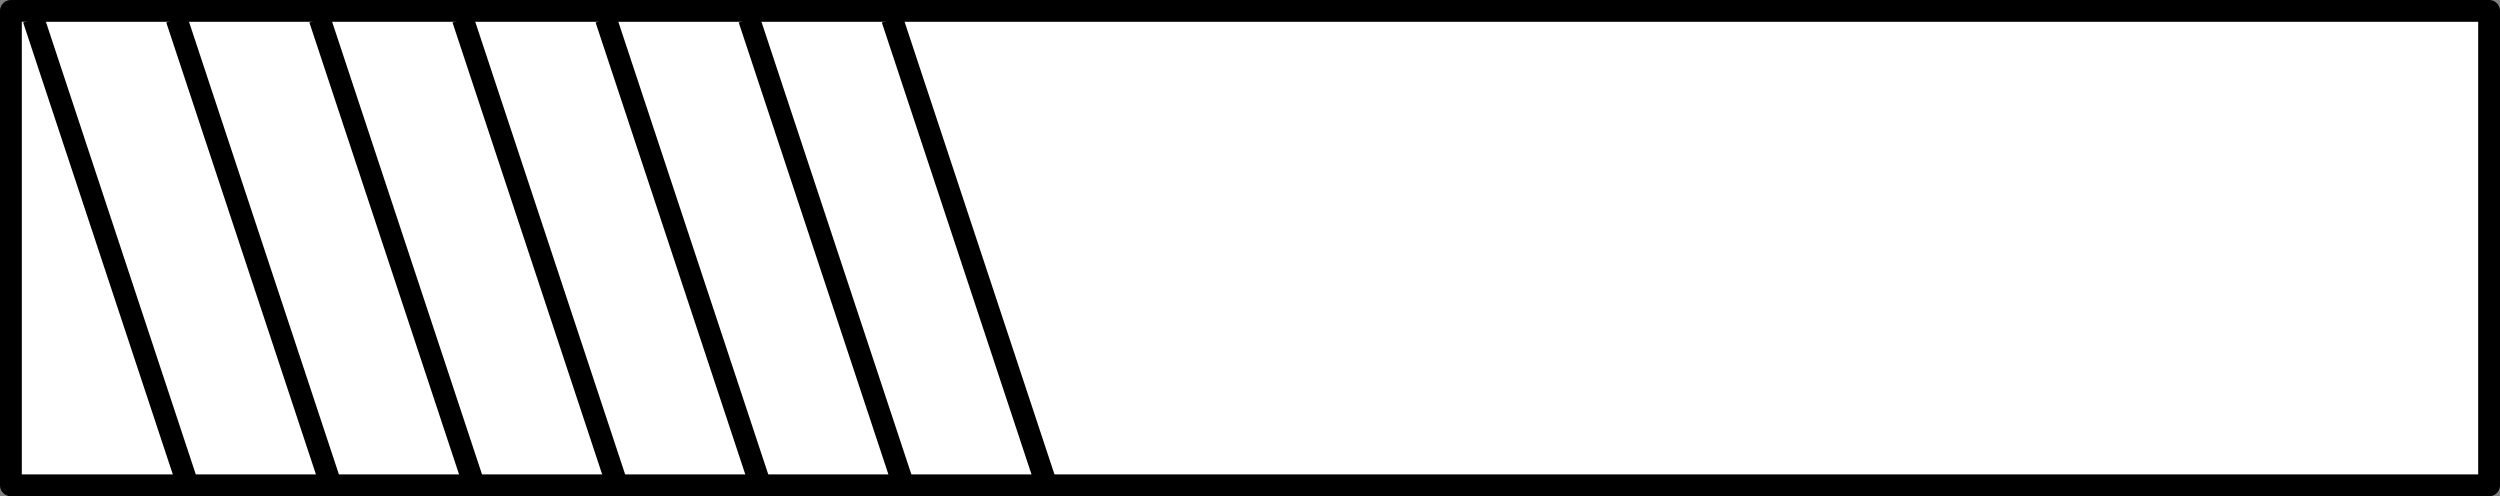 <?xml version="1.0" encoding="iso-8859-1"?>
<!-- Generator: Adobe Illustrator 28.5.0, SVG Export Plug-In . SVG Version: 9.03 Build 54727)  -->
<svg version="1.1" id="image" xmlns="http://www.w3.org/2000/svg" xmlns:xlink="http://www.w3.org/1999/xlink" x="0px" y="0px"
	 width="91.689px" height="18.2px" viewBox="0 0 91.689 18.2" enable-background="new 0 0 91.689 18.2" xml:space="preserve">
<rect x="0" y="0" width="91.689" height="18.2" fill="#808080" stroke="none"/>
<rect x="0.4" y="0.4" fill="#FFFFFF" stroke="#000000" stroke-width="0.8" stroke-linejoin="round" width="90.889" height="17.4"/>
<line fill="none" stroke="#000000" stroke-width="0.8" stroke-linejoin="round" x1="1.229" y1="0.7" x2="6.892" y2="17.8"/>
<line fill="none" stroke="#000000" stroke-width="0.8" stroke-linejoin="round" x1="6.478" y1="0.7" x2="12.141" y2="17.8"/>
<line fill="none" stroke="#000000" stroke-width="0.8" stroke-linejoin="round" x1="11.727" y1="0.7" x2="17.39" y2="17.8"/>
<line fill="none" stroke="#000000" stroke-width="0.8" stroke-linejoin="round" x1="16.976" y1="0.7" x2="22.639" y2="17.8"/>
<line fill="none" stroke="#000000" stroke-width="0.8" stroke-linejoin="round" x1="22.224" y1="0.7" x2="27.888" y2="17.8"/>
<line fill="none" stroke="#000000" stroke-width="0.8" stroke-linejoin="round" x1="27.473" y1="0.7" x2="33.137" y2="17.8"/>
<line fill="none" stroke="#000000" stroke-width="0.8" stroke-linejoin="round" x1="32.722" y1="0.7" x2="38.385" y2="17.8"/>
</svg>
